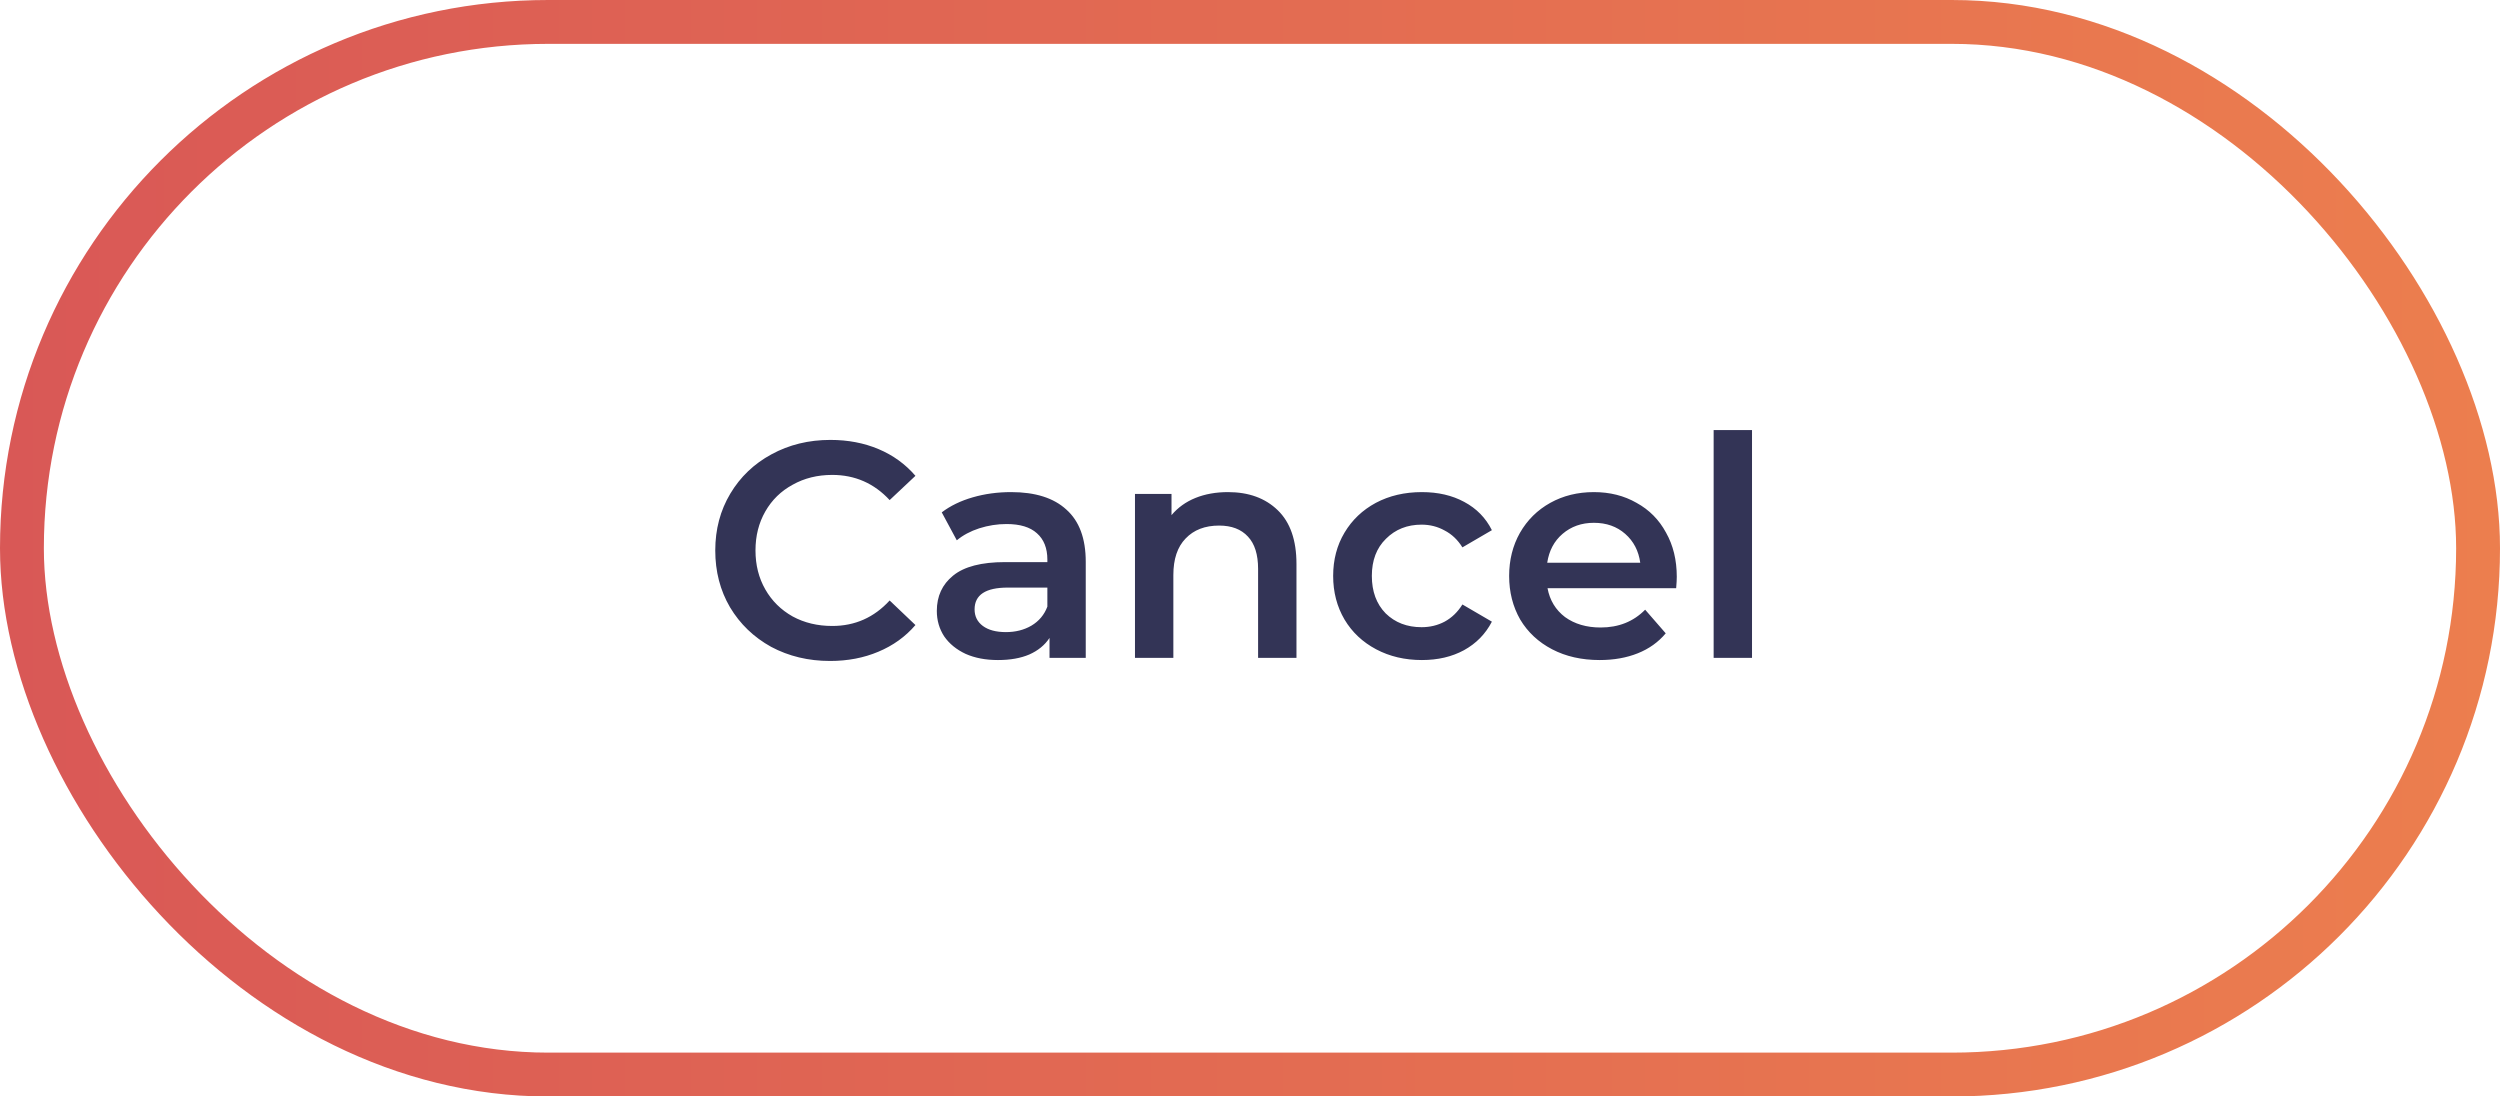 <svg width="114" height="50" viewBox="0 0 114 50" fill="none" xmlns="http://www.w3.org/2000/svg">
<path d="M37.852 30.14C36.863 30.14 35.967 29.925 35.164 29.496C34.371 29.057 33.745 28.455 33.288 27.69C32.84 26.925 32.616 26.061 32.616 25.1C32.616 24.139 32.845 23.275 33.302 22.51C33.759 21.745 34.385 21.147 35.178 20.718C35.981 20.279 36.877 20.06 37.866 20.06C38.669 20.06 39.401 20.2 40.064 20.48C40.727 20.76 41.287 21.166 41.744 21.698L40.568 22.804C39.859 22.039 38.986 21.656 37.95 21.656C37.278 21.656 36.676 21.805 36.144 22.104C35.612 22.393 35.197 22.799 34.898 23.322C34.599 23.845 34.45 24.437 34.45 25.1C34.45 25.763 34.599 26.355 34.898 26.878C35.197 27.401 35.612 27.811 36.144 28.11C36.676 28.399 37.278 28.544 37.95 28.544C38.986 28.544 39.859 28.157 40.568 27.382L41.744 28.502C41.287 29.034 40.722 29.44 40.05 29.72C39.387 30 38.655 30.14 37.852 30.14ZM46.108 22.44C47.209 22.44 48.049 22.706 48.627 23.238C49.215 23.761 49.51 24.554 49.51 25.618V30H47.858V29.09C47.643 29.417 47.335 29.669 46.934 29.846C46.541 30.014 46.066 30.098 45.505 30.098C44.946 30.098 44.456 30.005 44.035 29.818C43.615 29.622 43.289 29.356 43.056 29.02C42.831 28.675 42.719 28.287 42.719 27.858C42.719 27.186 42.967 26.649 43.462 26.248C43.965 25.837 44.754 25.632 45.828 25.632H47.76V25.52C47.76 24.997 47.601 24.596 47.283 24.316C46.975 24.036 46.514 23.896 45.898 23.896C45.477 23.896 45.062 23.961 44.651 24.092C44.25 24.223 43.91 24.405 43.63 24.638L42.944 23.364C43.336 23.065 43.807 22.837 44.358 22.678C44.908 22.519 45.492 22.44 46.108 22.44ZM45.87 28.824C46.308 28.824 46.696 28.726 47.032 28.53C47.377 28.325 47.62 28.035 47.76 27.662V26.794H45.953C44.946 26.794 44.441 27.125 44.441 27.788C44.441 28.105 44.568 28.357 44.819 28.544C45.072 28.731 45.422 28.824 45.87 28.824ZM55.997 22.44C56.94 22.44 57.696 22.715 58.265 23.266C58.835 23.817 59.119 24.633 59.119 25.716V30H57.369V25.94C57.369 25.287 57.215 24.797 56.907 24.47C56.599 24.134 56.161 23.966 55.591 23.966C54.947 23.966 54.439 24.162 54.065 24.554C53.692 24.937 53.505 25.492 53.505 26.22V30H51.755V22.524H53.421V23.49C53.711 23.145 54.075 22.883 54.513 22.706C54.952 22.529 55.447 22.44 55.997 22.44ZM64.838 30.098C64.063 30.098 63.368 29.935 62.752 29.608C62.136 29.281 61.655 28.829 61.31 28.25C60.964 27.662 60.792 26.999 60.792 26.262C60.792 25.525 60.964 24.867 61.31 24.288C61.655 23.709 62.131 23.257 62.738 22.93C63.354 22.603 64.054 22.44 64.838 22.44C65.575 22.44 66.219 22.589 66.77 22.888C67.33 23.187 67.75 23.616 68.03 24.176L66.686 24.96C66.471 24.615 66.2 24.358 65.874 24.19C65.556 24.013 65.206 23.924 64.824 23.924C64.17 23.924 63.629 24.139 63.2 24.568C62.77 24.988 62.556 25.553 62.556 26.262C62.556 26.971 62.766 27.541 63.186 27.97C63.615 28.39 64.161 28.6 64.824 28.6C65.206 28.6 65.556 28.516 65.874 28.348C66.2 28.171 66.471 27.909 66.686 27.564L68.03 28.348C67.74 28.908 67.316 29.342 66.756 29.65C66.205 29.949 65.566 30.098 64.838 30.098ZM76.461 26.304C76.461 26.425 76.452 26.598 76.433 26.822H70.567C70.67 27.373 70.936 27.811 71.365 28.138C71.804 28.455 72.345 28.614 72.989 28.614C73.811 28.614 74.487 28.343 75.019 27.802L75.957 28.88C75.621 29.281 75.197 29.585 74.683 29.79C74.17 29.995 73.591 30.098 72.947 30.098C72.126 30.098 71.403 29.935 70.777 29.608C70.152 29.281 69.666 28.829 69.321 28.25C68.985 27.662 68.817 26.999 68.817 26.262C68.817 25.534 68.981 24.881 69.307 24.302C69.643 23.714 70.105 23.257 70.693 22.93C71.281 22.603 71.944 22.44 72.681 22.44C73.409 22.44 74.058 22.603 74.627 22.93C75.206 23.247 75.654 23.7 75.971 24.288C76.298 24.867 76.461 25.539 76.461 26.304ZM72.681 23.84C72.121 23.84 71.645 24.008 71.253 24.344C70.871 24.671 70.637 25.109 70.553 25.66H74.795C74.721 25.119 74.492 24.68 74.109 24.344C73.727 24.008 73.251 23.84 72.681 23.84ZM78.142 19.612H79.892V30H78.142V19.612Z" fill="#333456"/>
<rect x="1" y="1" width="112" height="48" rx="24" stroke="url(#paint0_linear_579_14042)" stroke-width="2"/>
<defs>
<linearGradient id="paint0_linear_579_14042" x1="0" y1="25" x2="114" y2="25" gradientUnits="userSpaceOnUse">
<stop stop-color="#D95856"/>
<stop offset="1" stop-color="#EC7E4E"/>
</linearGradient>
</defs>
</svg>
